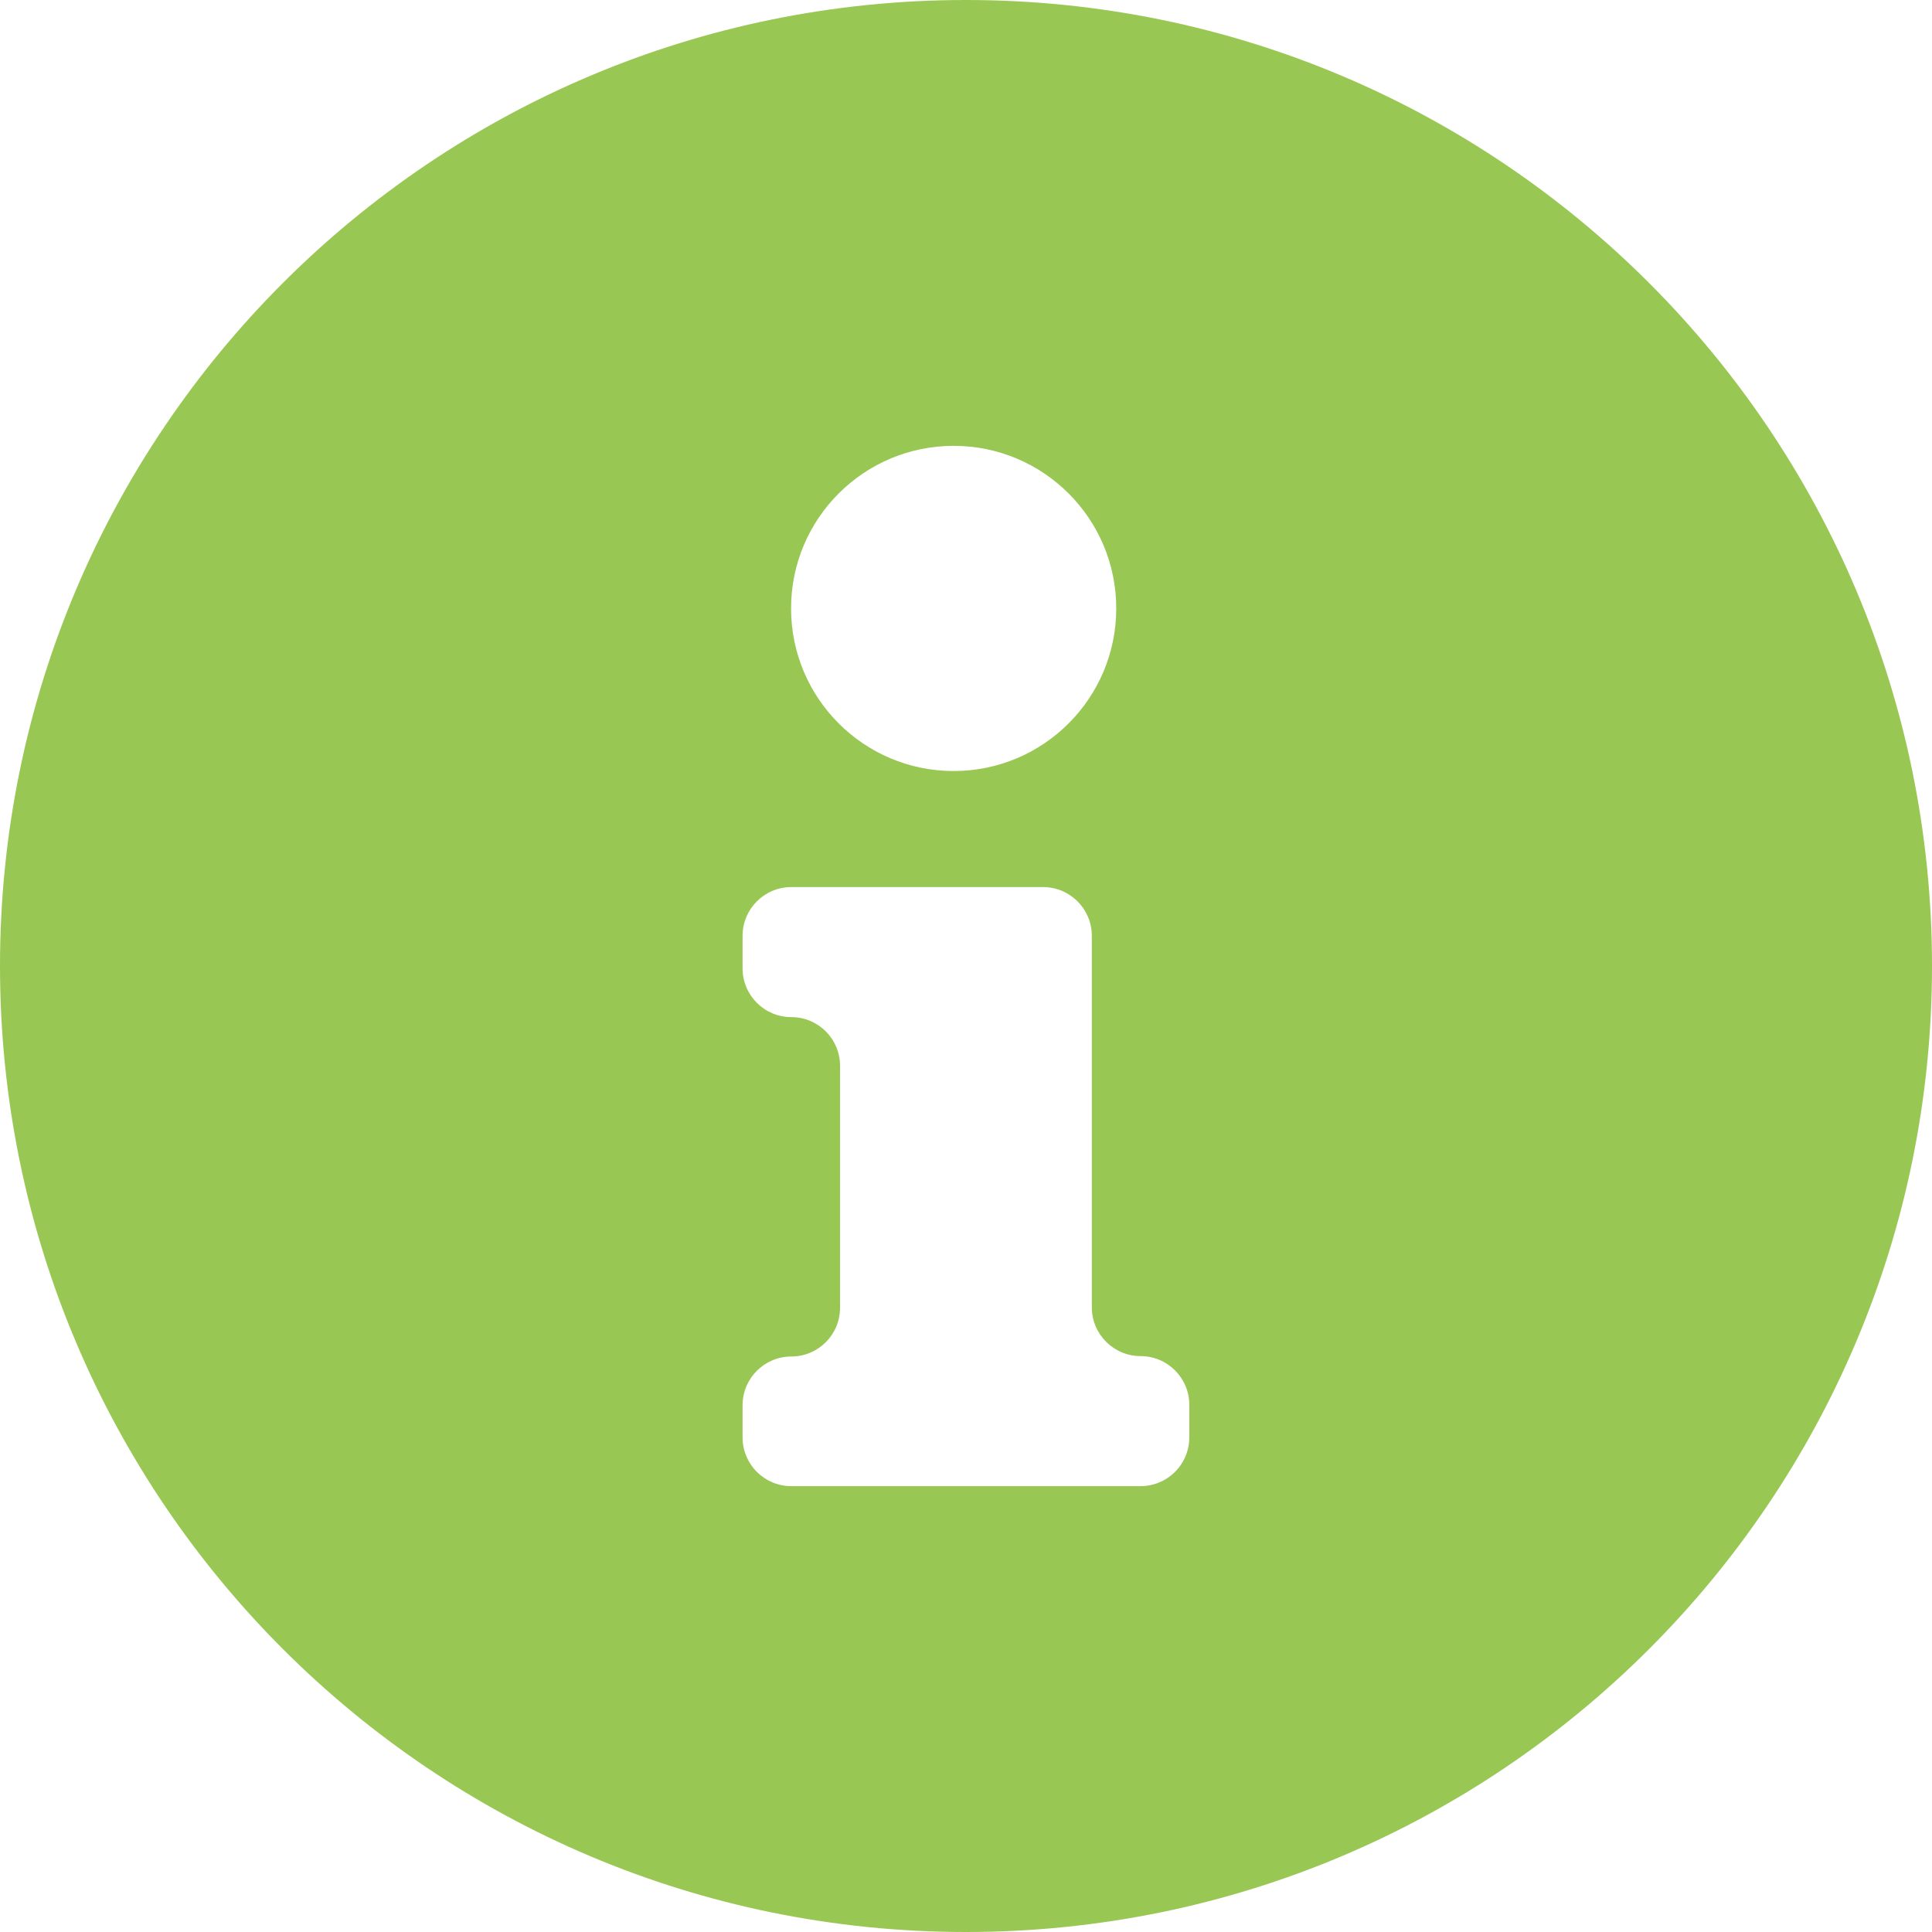 <svg width="48" height="48" viewBox="0 0 48 48" fill="none" xmlns="http://www.w3.org/2000/svg">
<path fill-rule="evenodd" clip-rule="evenodd" d="M48 24C48 37.255 37.255 48 24 48C10.745 48 0 37.255 0 24C0 10.745 10.745 0 24 0C37.255 0 48 10.745 48 24ZM27.733 15.116C27.733 17.347 25.924 19.156 23.693 19.156C21.462 19.156 19.654 17.347 19.654 15.116C19.654 12.885 21.462 11.077 23.693 11.077C25.924 11.077 27.733 12.885 27.733 15.116ZM27.126 32.481C27.127 33.15 27.669 33.692 28.339 33.692C29.007 33.693 29.548 34.235 29.548 34.903V35.712C29.548 36.033 29.42 36.341 29.193 36.568C28.966 36.795 28.658 36.923 28.337 36.923H19.66C18.994 36.923 18.454 36.386 18.449 35.721V34.913C18.449 34.244 18.991 33.702 19.66 33.702C20.329 33.702 20.871 33.159 20.871 32.49V26.481C20.871 25.812 20.329 25.27 19.66 25.27C18.991 25.27 18.449 24.728 18.449 24.059V23.25C18.449 22.582 18.991 22.039 19.66 22.039H25.915C26.583 22.039 27.126 22.582 27.126 23.25V32.481Z" fill="#99C753"/>
</svg>
